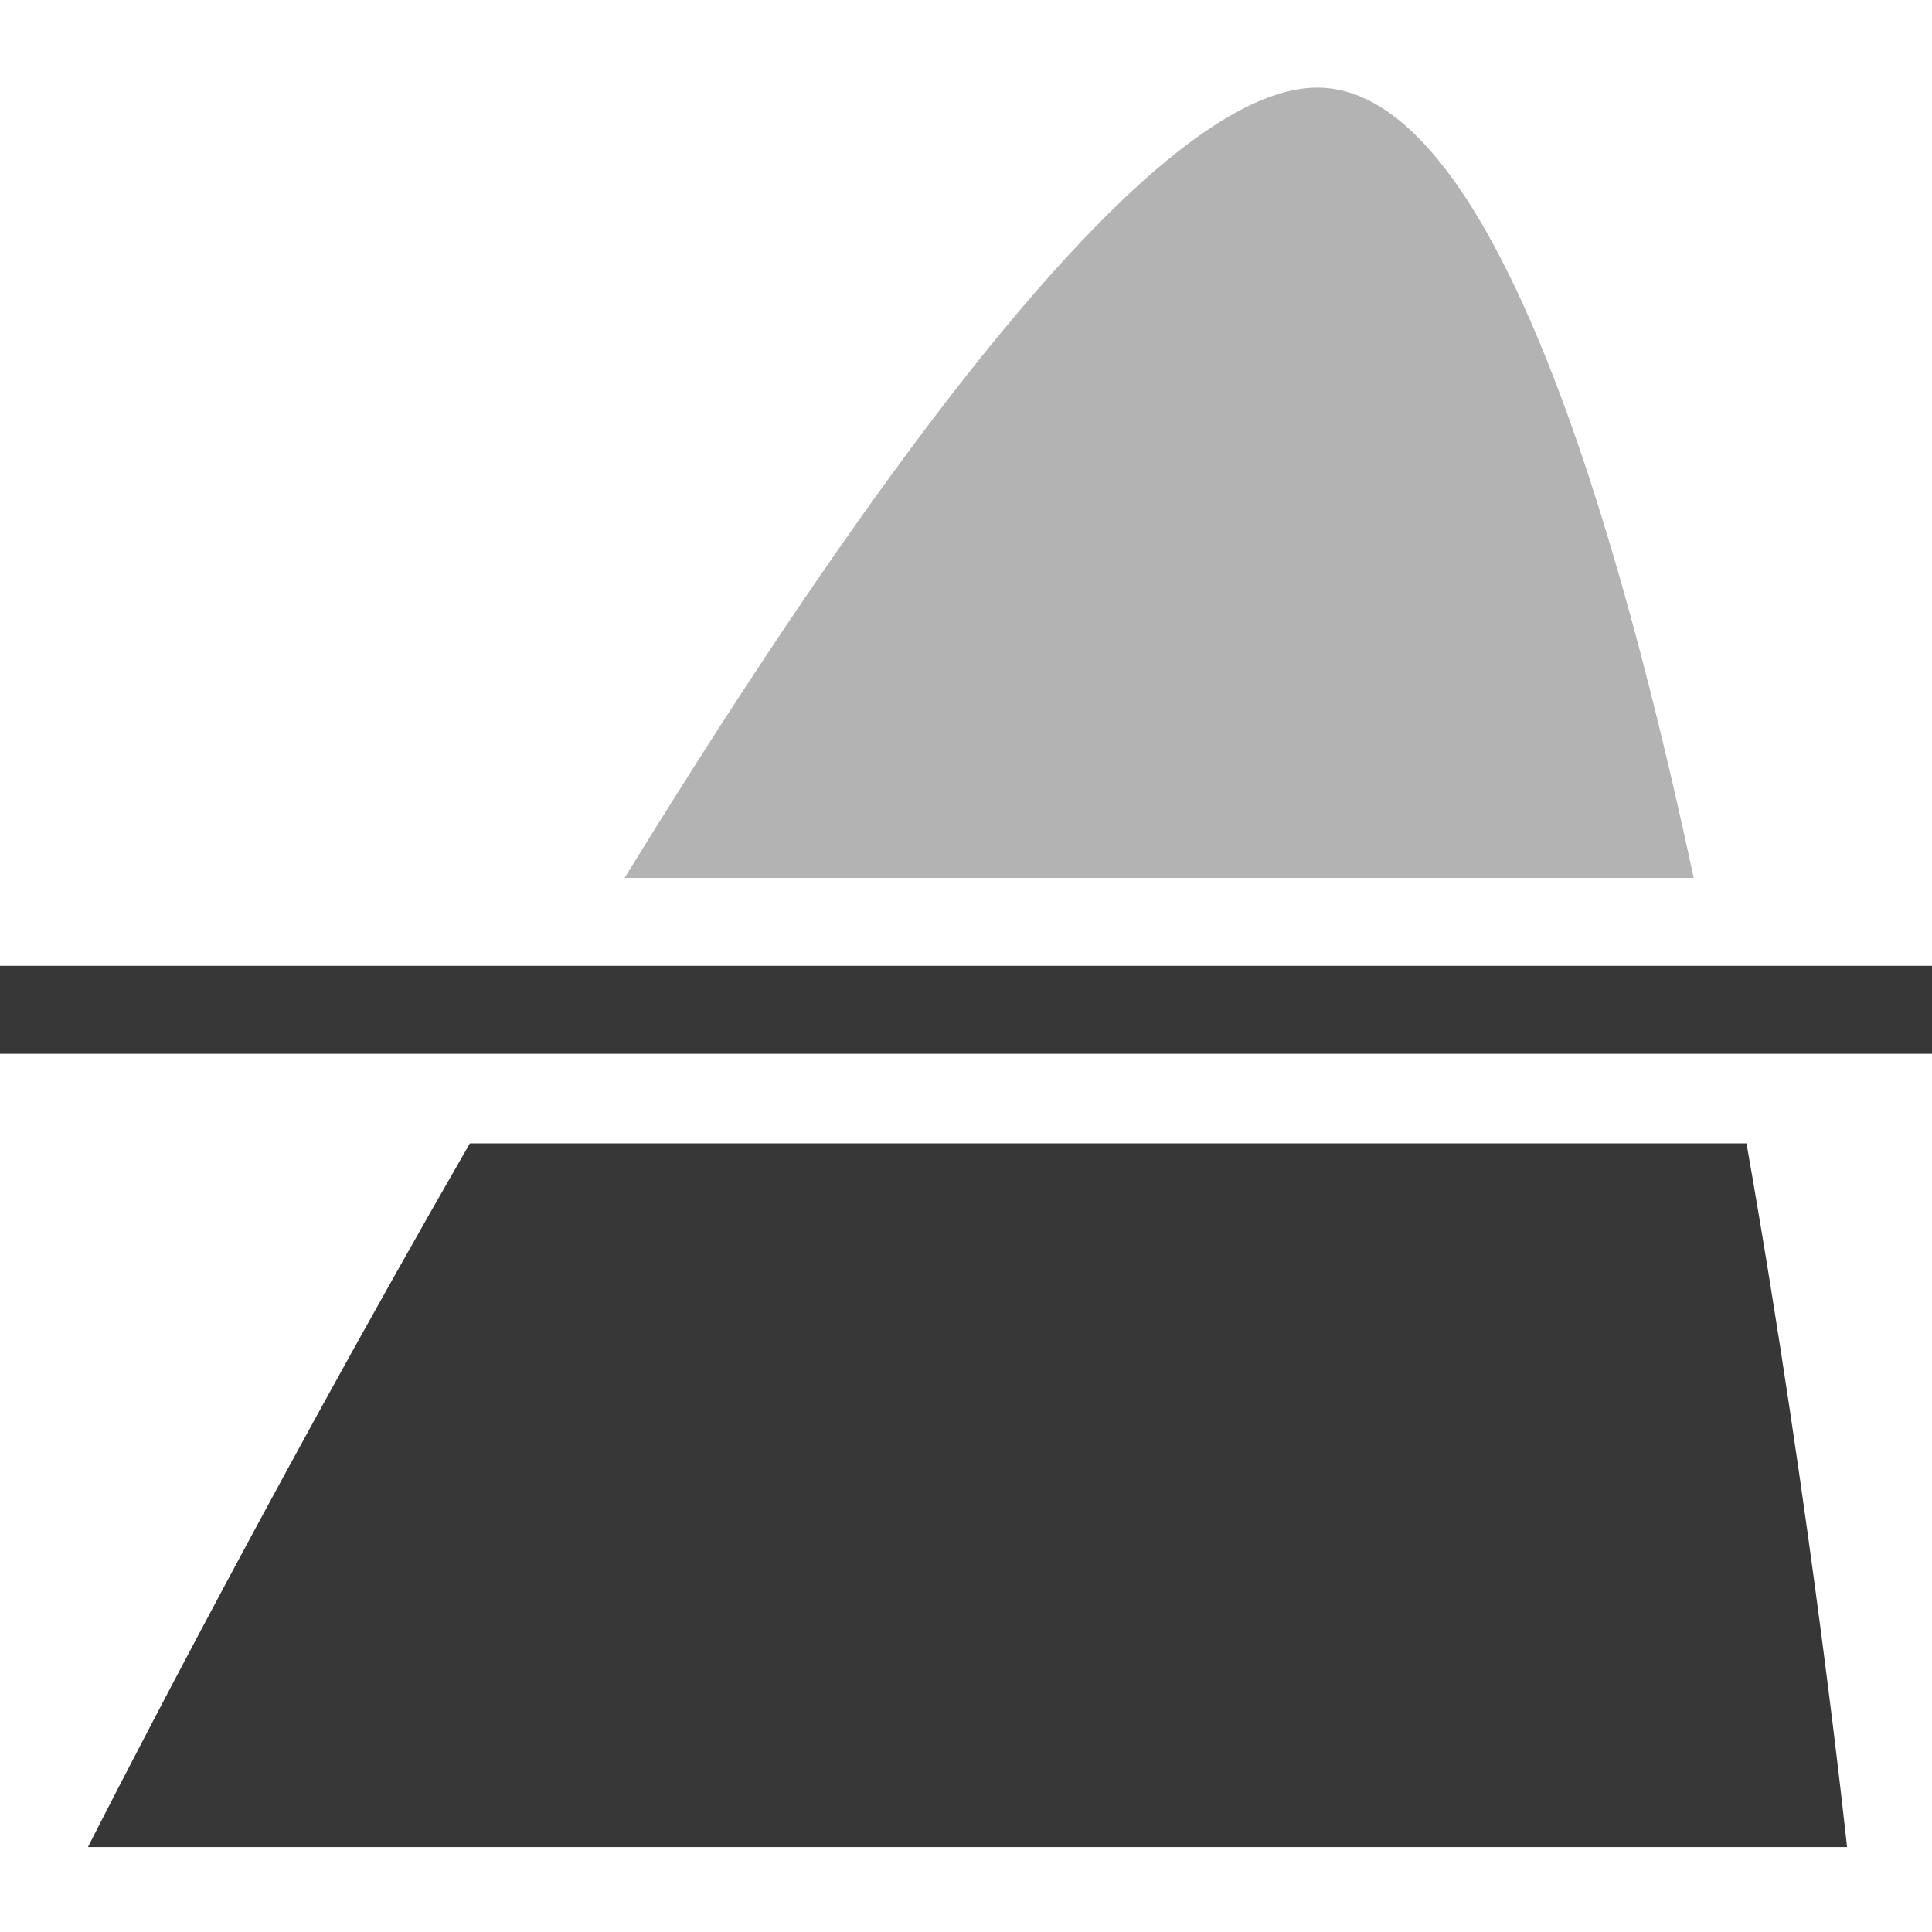 <?xml version="1.0" encoding="utf-8"?><!-- Uploaded to: SVG Repo, www.svgrepo.com, Generator: SVG Repo Mixer Tools -->
<svg width="800px" height="800px" viewBox="0 0 5.821 5.821" xmlns:dc="http://purl.org/dc/elements/1.1/" xmlns:cc="http://creativecommons.org/ns#" xmlns:rdf="http://www.w3.org/1999/02/22-rdf-syntax-ns#" xmlns="http://www.w3.org/2000/svg" id="svg8" version="1.1">


<g transform="translate(0 -291.18)" id="layer1">

<path id="path836" transform="matrix(.265 0 0 .265 0 291.18)" d="M5.342 13C2.9 17.239 1 21 1 21h20s-.396-3.76-1.143-8z" style="fill:#373737;fill-opacity:1;stroke:none;stroke-width:1px;stroke-linecap:butt;stroke-linejoin:miter;stroke-opacity:1"/>

<rect y="294.09" x="-9.8607613e-32" height="0.265" width="5.821" id="rect838" style="opacity:1;vector-effect:none;fill:#373737;fill-opacity:1;stroke:none;stroke-width:.542;stroke-linecap:butt;stroke-linejoin:bevel;stroke-miterlimit:4;stroke-dasharray:none;stroke-dashoffset:3.2;stroke-opacity:1"/>

<path id="path836-7" d="M3.969 291.444c-.494 0-1.332 1.152-2.087 2.381h3.221c-.263-1.229-.64-2.381-1.134-2.381z" style="fill:#373737;fill-opacity:.376;stroke:none;stroke-width:.265px;stroke-linecap:butt;stroke-linejoin:miter;stroke-opacity:1"/>

</g>

</svg>
